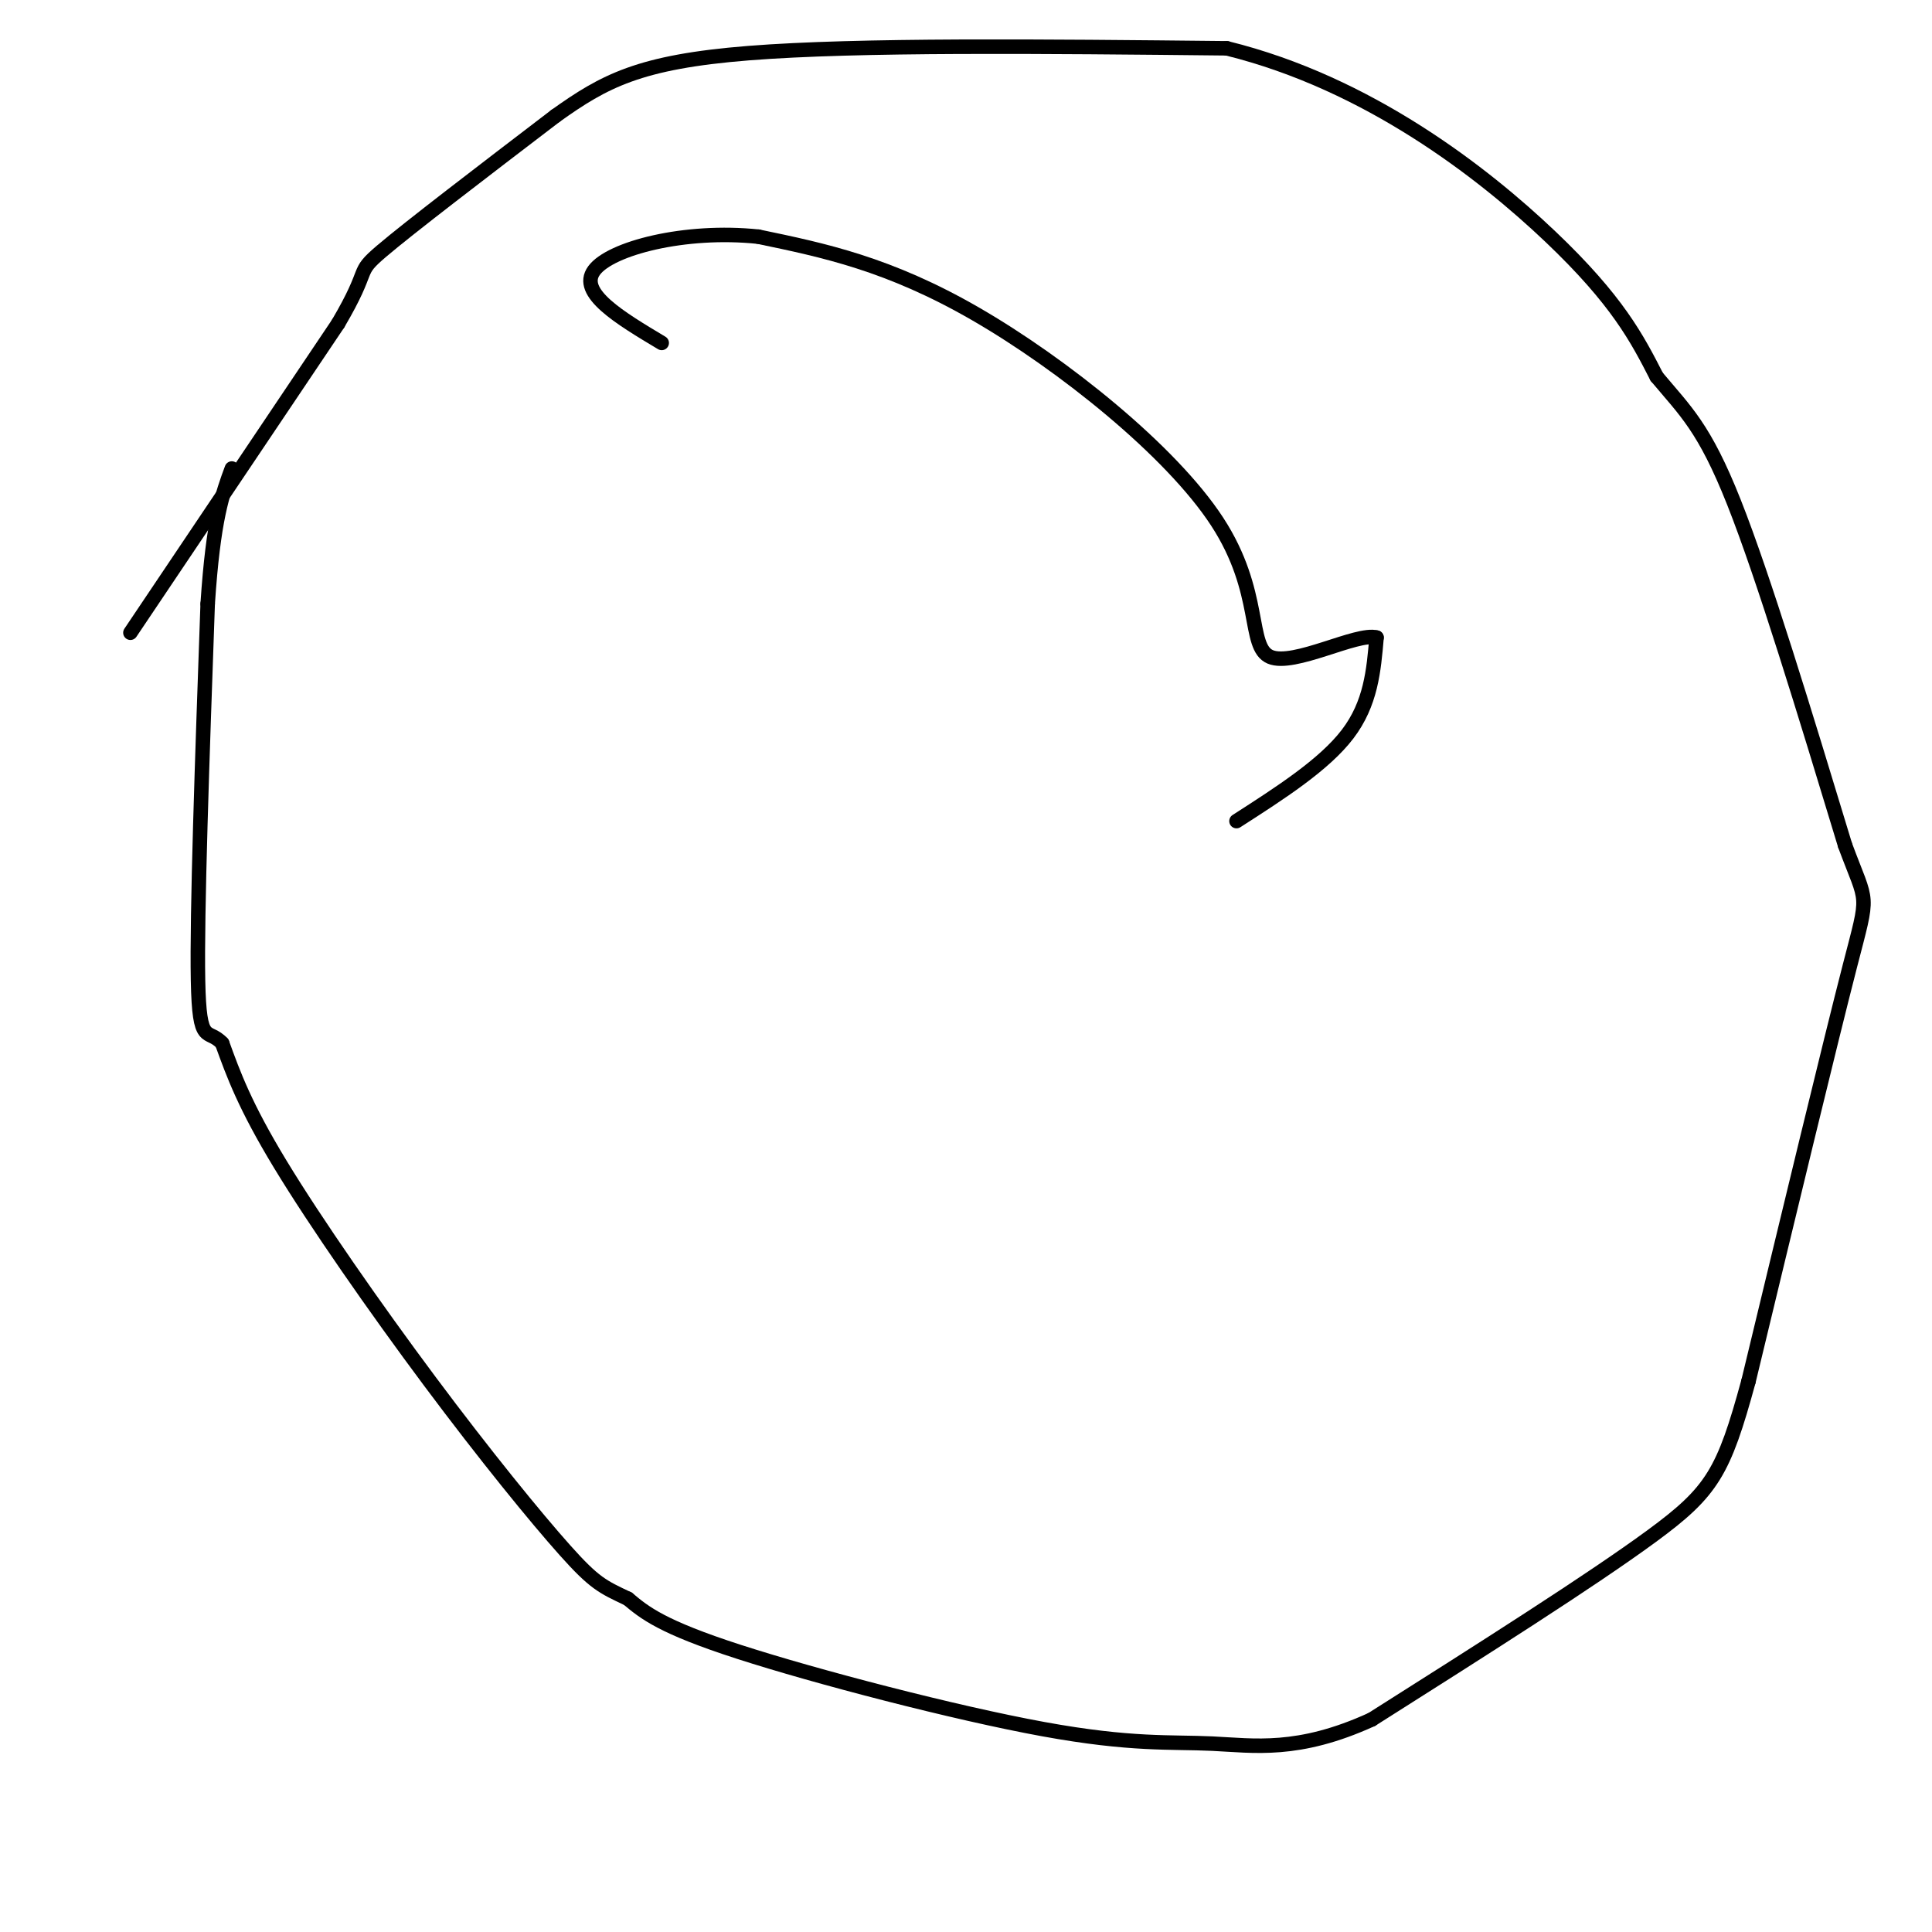 <svg viewBox='0 0 400 400' version='1.1' xmlns='http://www.w3.org/2000/svg' xmlns:xlink='http://www.w3.org/1999/xlink'><g fill='none' stroke='#000000' stroke-width='3' stroke-linecap='round' stroke-linejoin='round'><path d='M27,131c0.000,0.000 43.000,-64.000 43,-64'/><path d='M70,67c7.089,-12.044 3.311,-10.156 9,-15c5.689,-4.844 20.844,-16.422 36,-28'/><path d='M115,24c10.089,-7.200 17.311,-11.200 40,-13c22.689,-1.800 60.844,-1.400 99,-1'/><path d='M254,10c29.311,7.222 53.089,25.778 67,39c13.911,13.222 17.956,21.111 22,29'/><path d='M343,78c5.956,7.133 9.844,10.467 16,26c6.156,15.533 14.578,43.267 23,71'/><path d='M382,175c4.733,12.778 5.067,9.222 1,25c-4.067,15.778 -12.533,50.889 -21,86'/><path d='M362,286c-5.133,18.800 -7.467,22.800 -20,32c-12.533,9.200 -35.267,23.600 -58,38'/><path d='M284,356c-15.257,6.973 -24.399,5.405 -33,5c-8.601,-0.405 -16.662,0.352 -35,-3c-18.338,-3.352 -46.954,-10.815 -63,-16c-16.046,-5.185 -19.523,-8.093 -23,-11'/><path d='M130,331c-5.262,-2.483 -6.915,-3.191 -13,-10c-6.085,-6.809 -16.600,-19.718 -28,-35c-11.400,-15.282 -23.686,-32.938 -31,-45c-7.314,-12.062 -9.657,-18.531 -12,-25'/><path d='M46,216c-3.067,-3.311 -4.733,0.911 -5,-13c-0.267,-13.911 0.867,-45.956 2,-78'/><path d='M43,125c1.167,-17.667 3.083,-22.833 5,-28'/><path d='M256,170c9.083,-5.833 18.167,-11.667 23,-18c4.833,-6.333 5.417,-13.167 6,-20'/><path d='M285,132c-4.041,-1.126 -17.145,6.059 -22,4c-4.855,-2.059 -1.461,-13.362 -11,-28c-9.539,-14.638 -32.011,-32.611 -50,-43c-17.989,-10.389 -31.494,-13.195 -45,-16'/><path d='M157,49c-15.178,-1.600 -30.622,2.400 -34,7c-3.378,4.600 5.311,9.800 14,15'/></g>
</svg>
